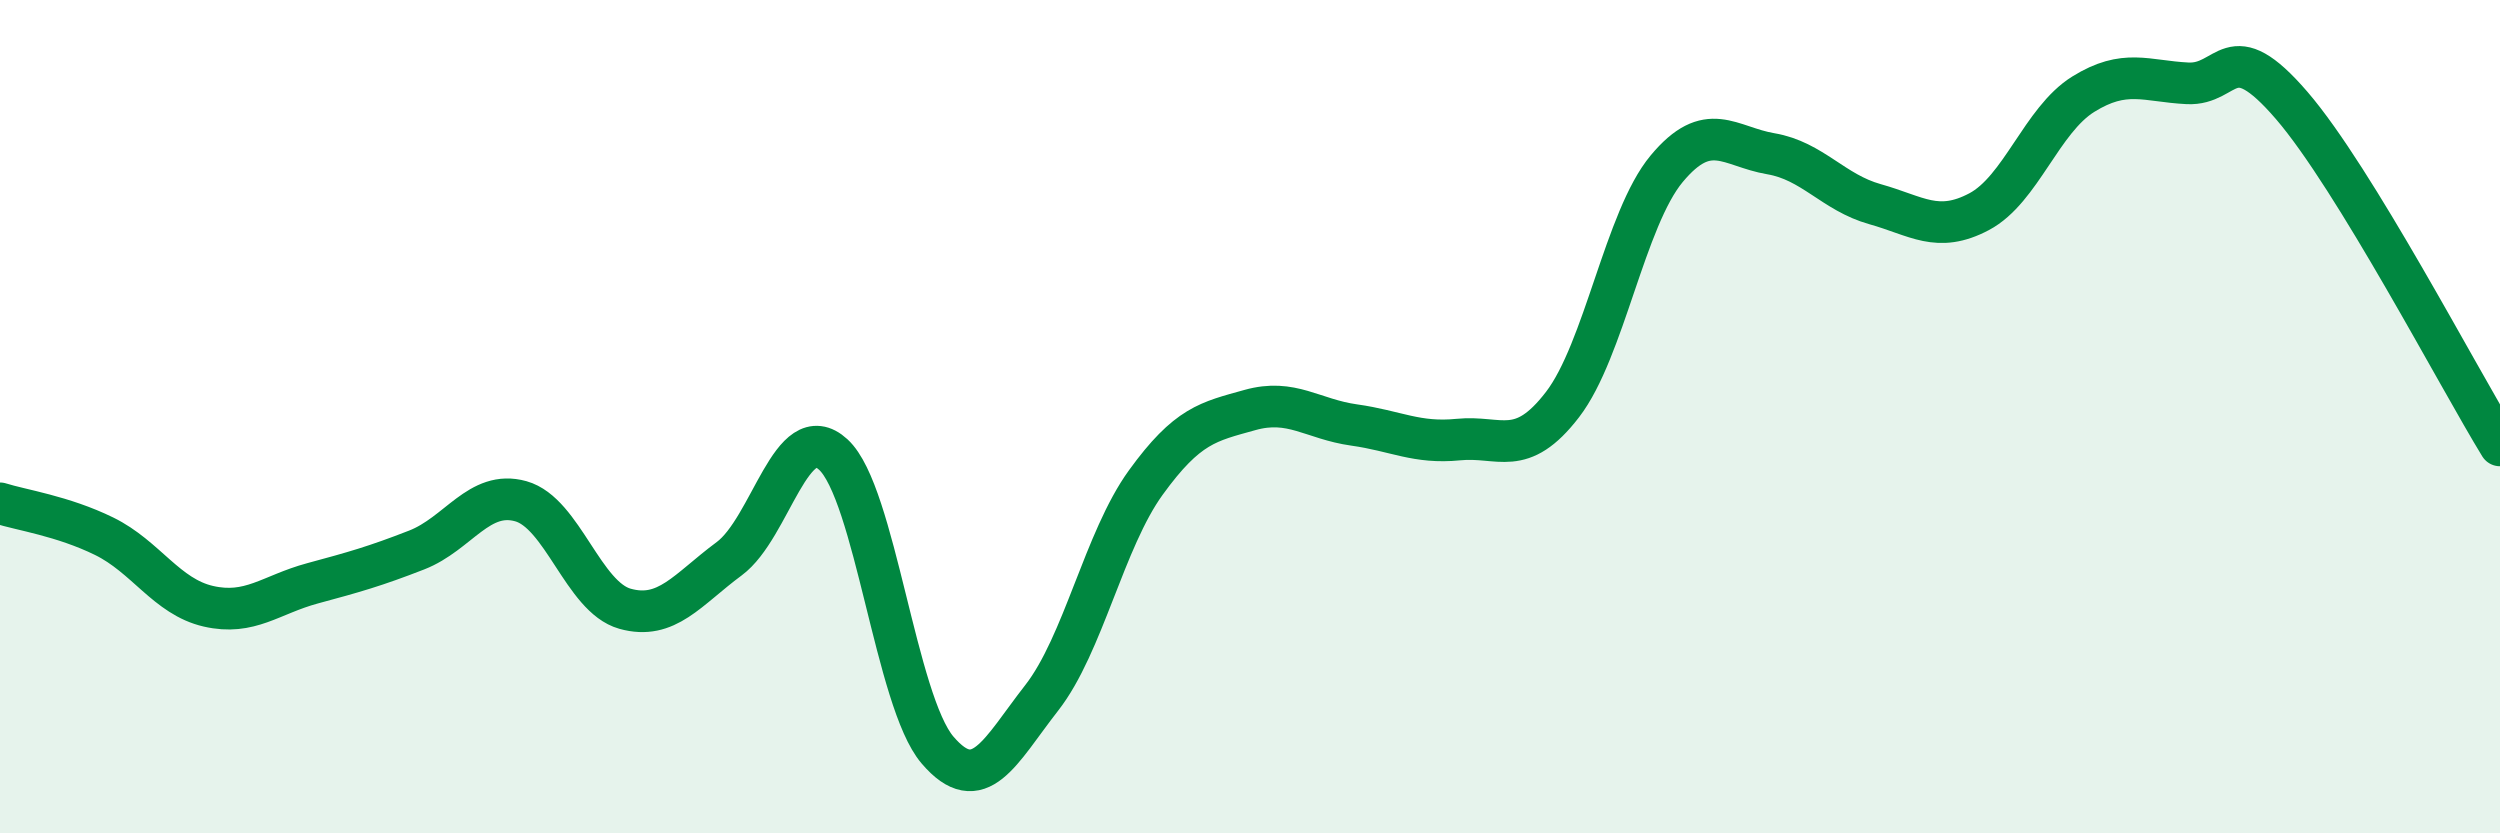 
    <svg width="60" height="20" viewBox="0 0 60 20" xmlns="http://www.w3.org/2000/svg">
      <path
        d="M 0,12.08 C 0.5,12.24 1.5,12.38 2.5,12.87 C 3.5,13.36 4,14.32 5,14.55 C 6,14.78 6.5,14.27 7.5,14 C 8.5,13.73 9,13.59 10,13.2 C 11,12.81 11.5,11.75 12.5,12.03 C 13.5,12.31 14,14.33 15,14.61 C 16,14.89 16.5,14.15 17.5,13.41 C 18.5,12.67 19,9.99 20,10.91 C 21,11.83 21.5,16.83 22.5,18 C 23.5,19.17 24,18.03 25,16.75 C 26,15.47 26.5,12.96 27.5,11.58 C 28.5,10.2 29,10.12 30,9.84 C 31,9.56 31.5,10.06 32.5,10.2 C 33.5,10.34 34,10.65 35,10.55 C 36,10.45 36.5,11.01 37.5,9.71 C 38.5,8.41 39,5.25 40,4.05 C 41,2.85 41.5,3.52 42.5,3.69 C 43.5,3.86 44,4.62 45,4.9 C 46,5.18 46.5,5.61 47.5,5.08 C 48.5,4.55 49,2.88 50,2.26 C 51,1.64 51.5,1.95 52.5,2 C 53.5,2.05 53.5,0.79 55,2.53 C 56.5,4.27 59,9.06 60,10.69L60 20L0 20Z"
        fill="#008740"
        opacity="0.1"
        stroke-linecap="round"
        stroke-linejoin="round"
      />
      <path
        d="M 0,12.08 C 0.5,12.24 1.5,12.38 2.5,12.87 C 3.5,13.36 4,14.32 5,14.55 C 6,14.78 6.5,14.27 7.5,14 C 8.5,13.73 9,13.59 10,13.2 C 11,12.81 11.5,11.75 12.5,12.03 C 13.5,12.31 14,14.33 15,14.61 C 16,14.89 16.5,14.15 17.5,13.41 C 18.5,12.67 19,9.99 20,10.91 C 21,11.83 21.5,16.83 22.5,18 C 23.5,19.17 24,18.03 25,16.75 C 26,15.47 26.5,12.96 27.5,11.58 C 28.5,10.2 29,10.12 30,9.84 C 31,9.56 31.5,10.06 32.5,10.2 C 33.5,10.34 34,10.65 35,10.55 C 36,10.45 36.5,11.01 37.5,9.71 C 38.5,8.41 39,5.25 40,4.05 C 41,2.85 41.5,3.52 42.5,3.69 C 43.5,3.86 44,4.62 45,4.9 C 46,5.18 46.5,5.61 47.5,5.08 C 48.5,4.55 49,2.88 50,2.26 C 51,1.64 51.5,1.95 52.5,2 C 53.5,2.05 53.5,0.79 55,2.53 C 56.5,4.27 59,9.06 60,10.69"
        stroke="#008740"
        stroke-width="1"
        fill="none"
        stroke-linecap="round"
        stroke-linejoin="round"
      />
    </svg>
  